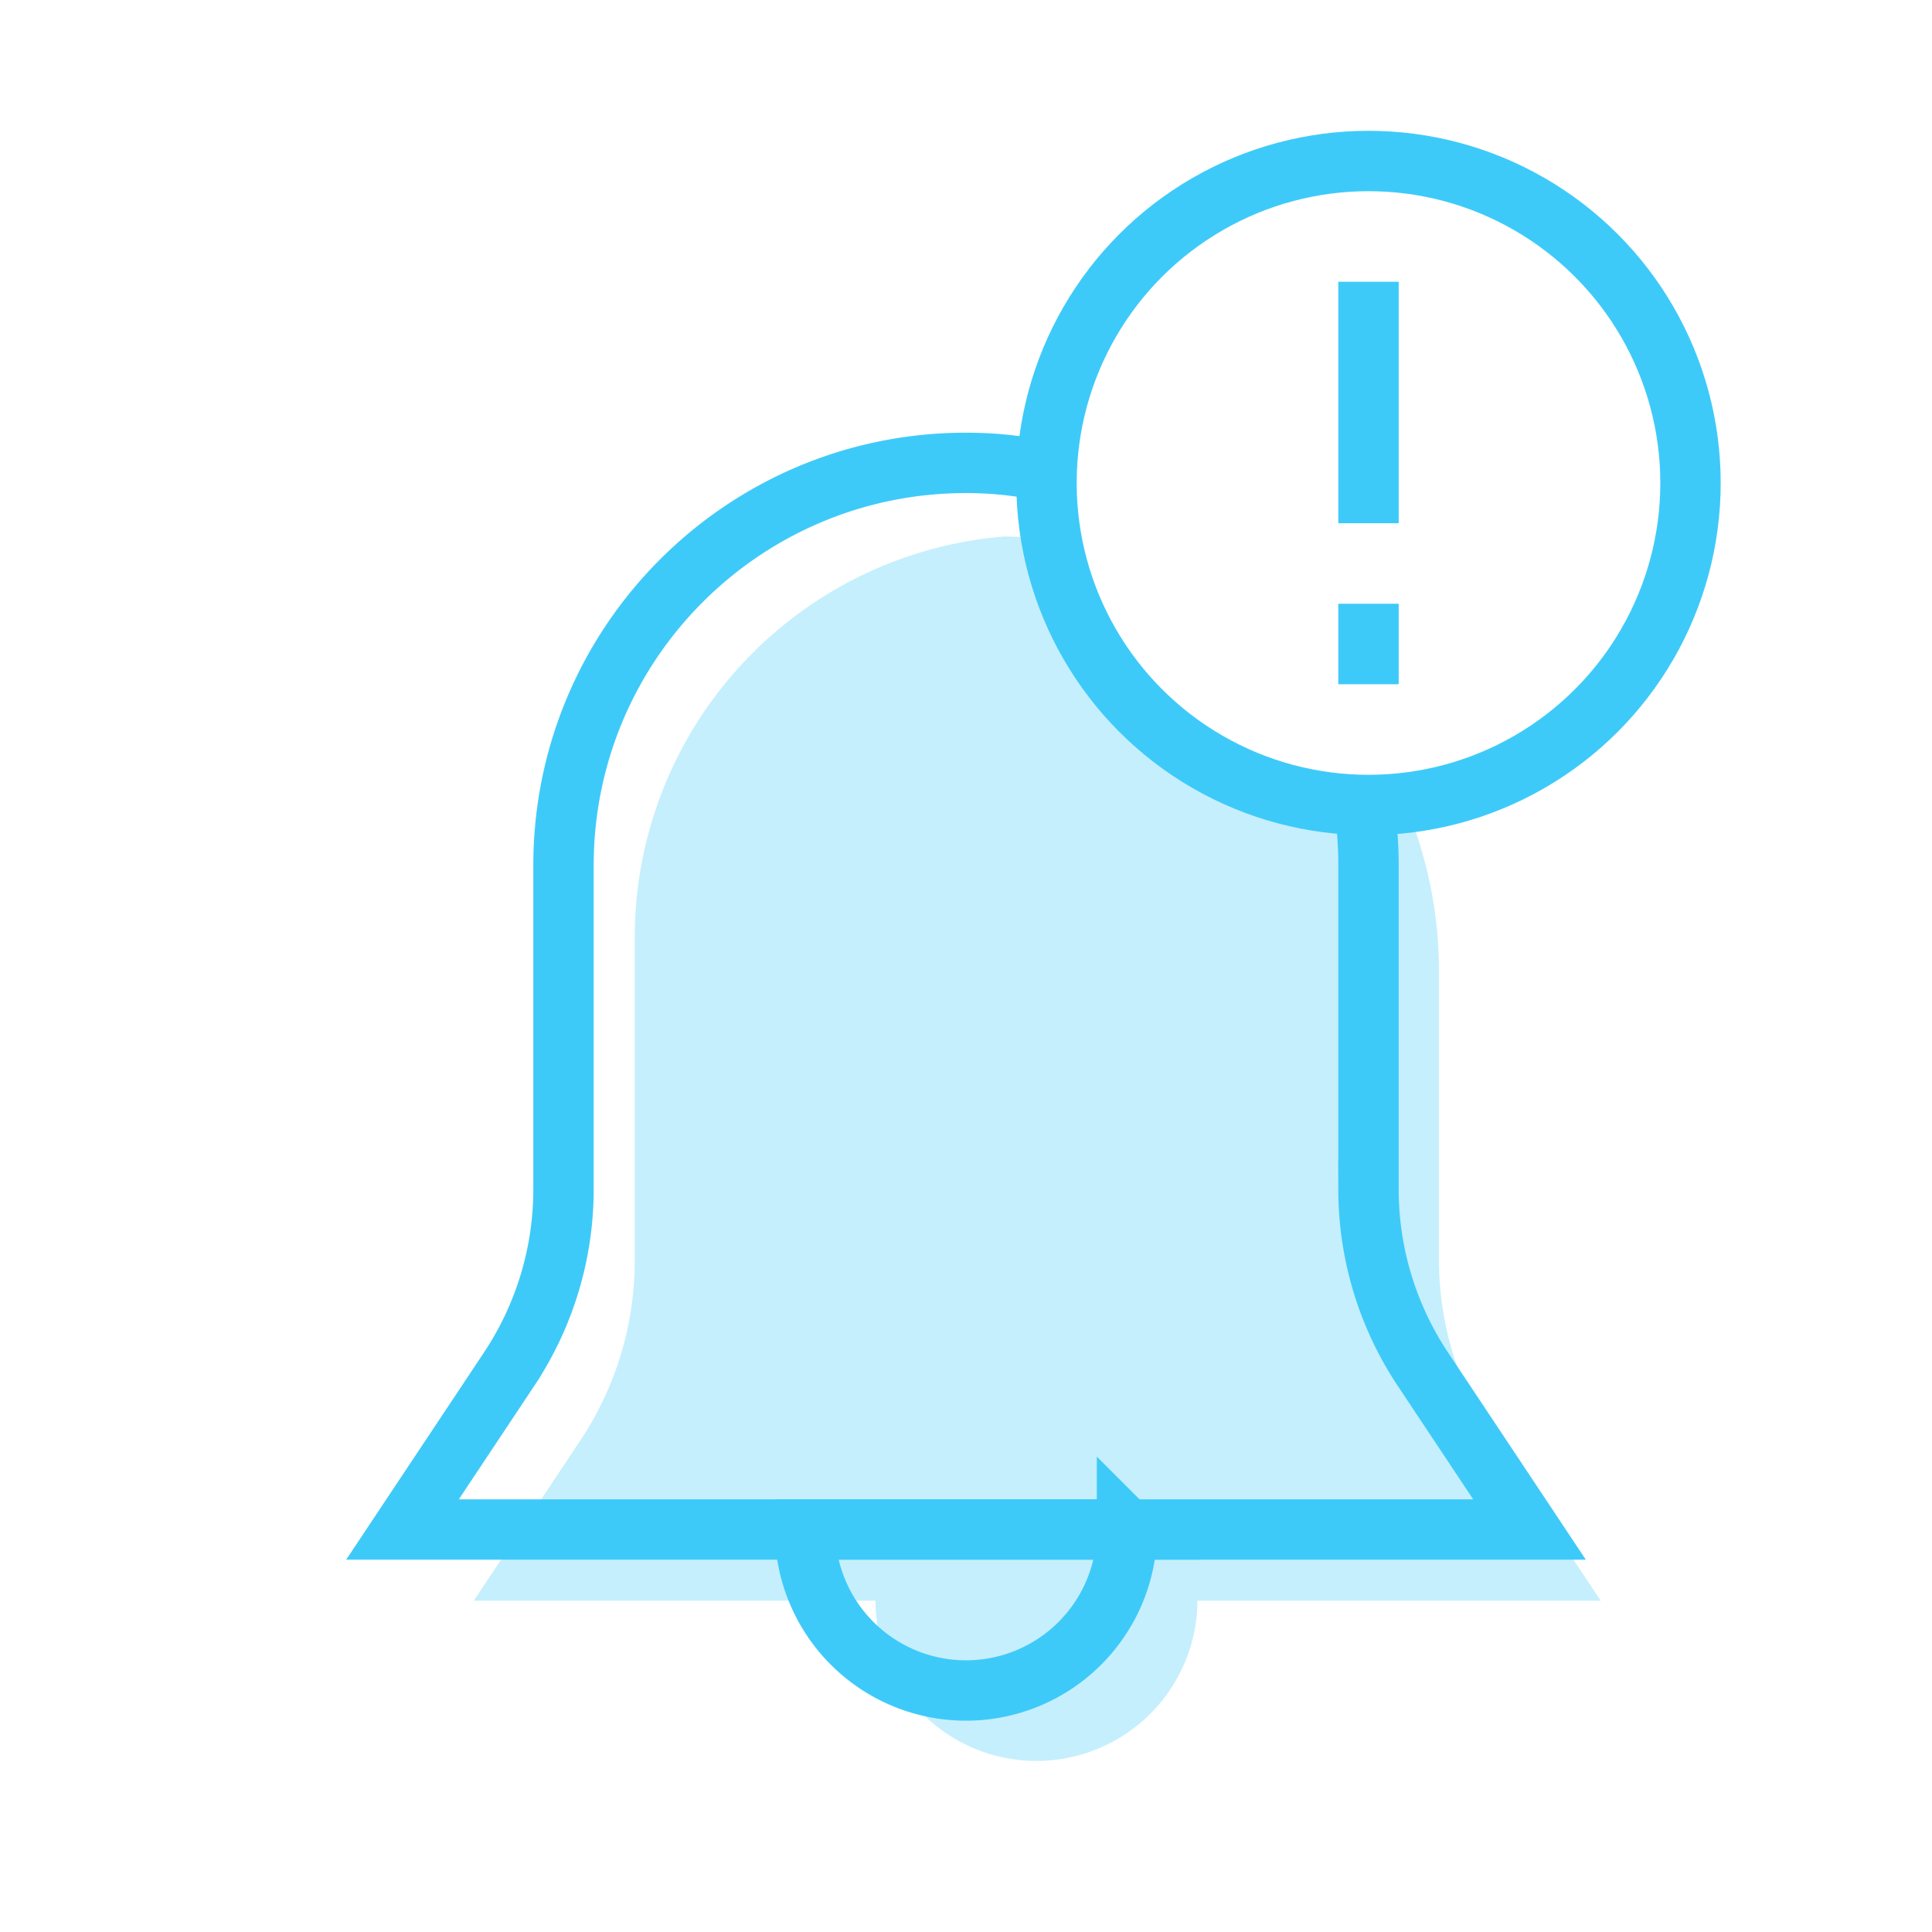 <svg xmlns="http://www.w3.org/2000/svg" width="48" height="48"><g fill="none" fill-rule="evenodd"><path fill="#C5EFFD" fill-rule="nonzero" d="M35.75 31.33v-7.2a10.67 10.67 0 0 0-1.07-4.66H34a7.49 7.49 0 0 1-7.35-6 11.52 11.52 0 0 0-1.65-.14h-.07a10 10 0 0 0-9.16 9.92v8.08a8.07 8.07 0 0 1-1.34 4.44l-2.66 4h28l-2.66-4a8.07 8.07 0 0 1-1.36-4.44z"/><path fill="#C5EFFD" fill-rule="nonzero" d="M29.75 39.75a4 4 0 1 1-8 0h8z"/><path stroke="#3ECAF9" stroke-width="1.5" d="M33.89 20c.073.497.11.998.11 1.5v8.08A8.07 8.07 0 0 0 35.34 34L38 38H10l2.66-4A8.07 8.07 0 0 0 14 29.58V21.5c0-5.523 4.477-10 10-10 .672 0 1.342.07 2 .21"/><circle cx="34" cy="12" r="8" stroke="#3ECAF9" stroke-width="1.5"/><path stroke="#3ECAF9" stroke-width="1.5" d="M34 13V7m0 10v-2m-6 23a4 4 0 1 1-8 0h8z"/><path d="M0 0h48v48H0z"/></g></svg>